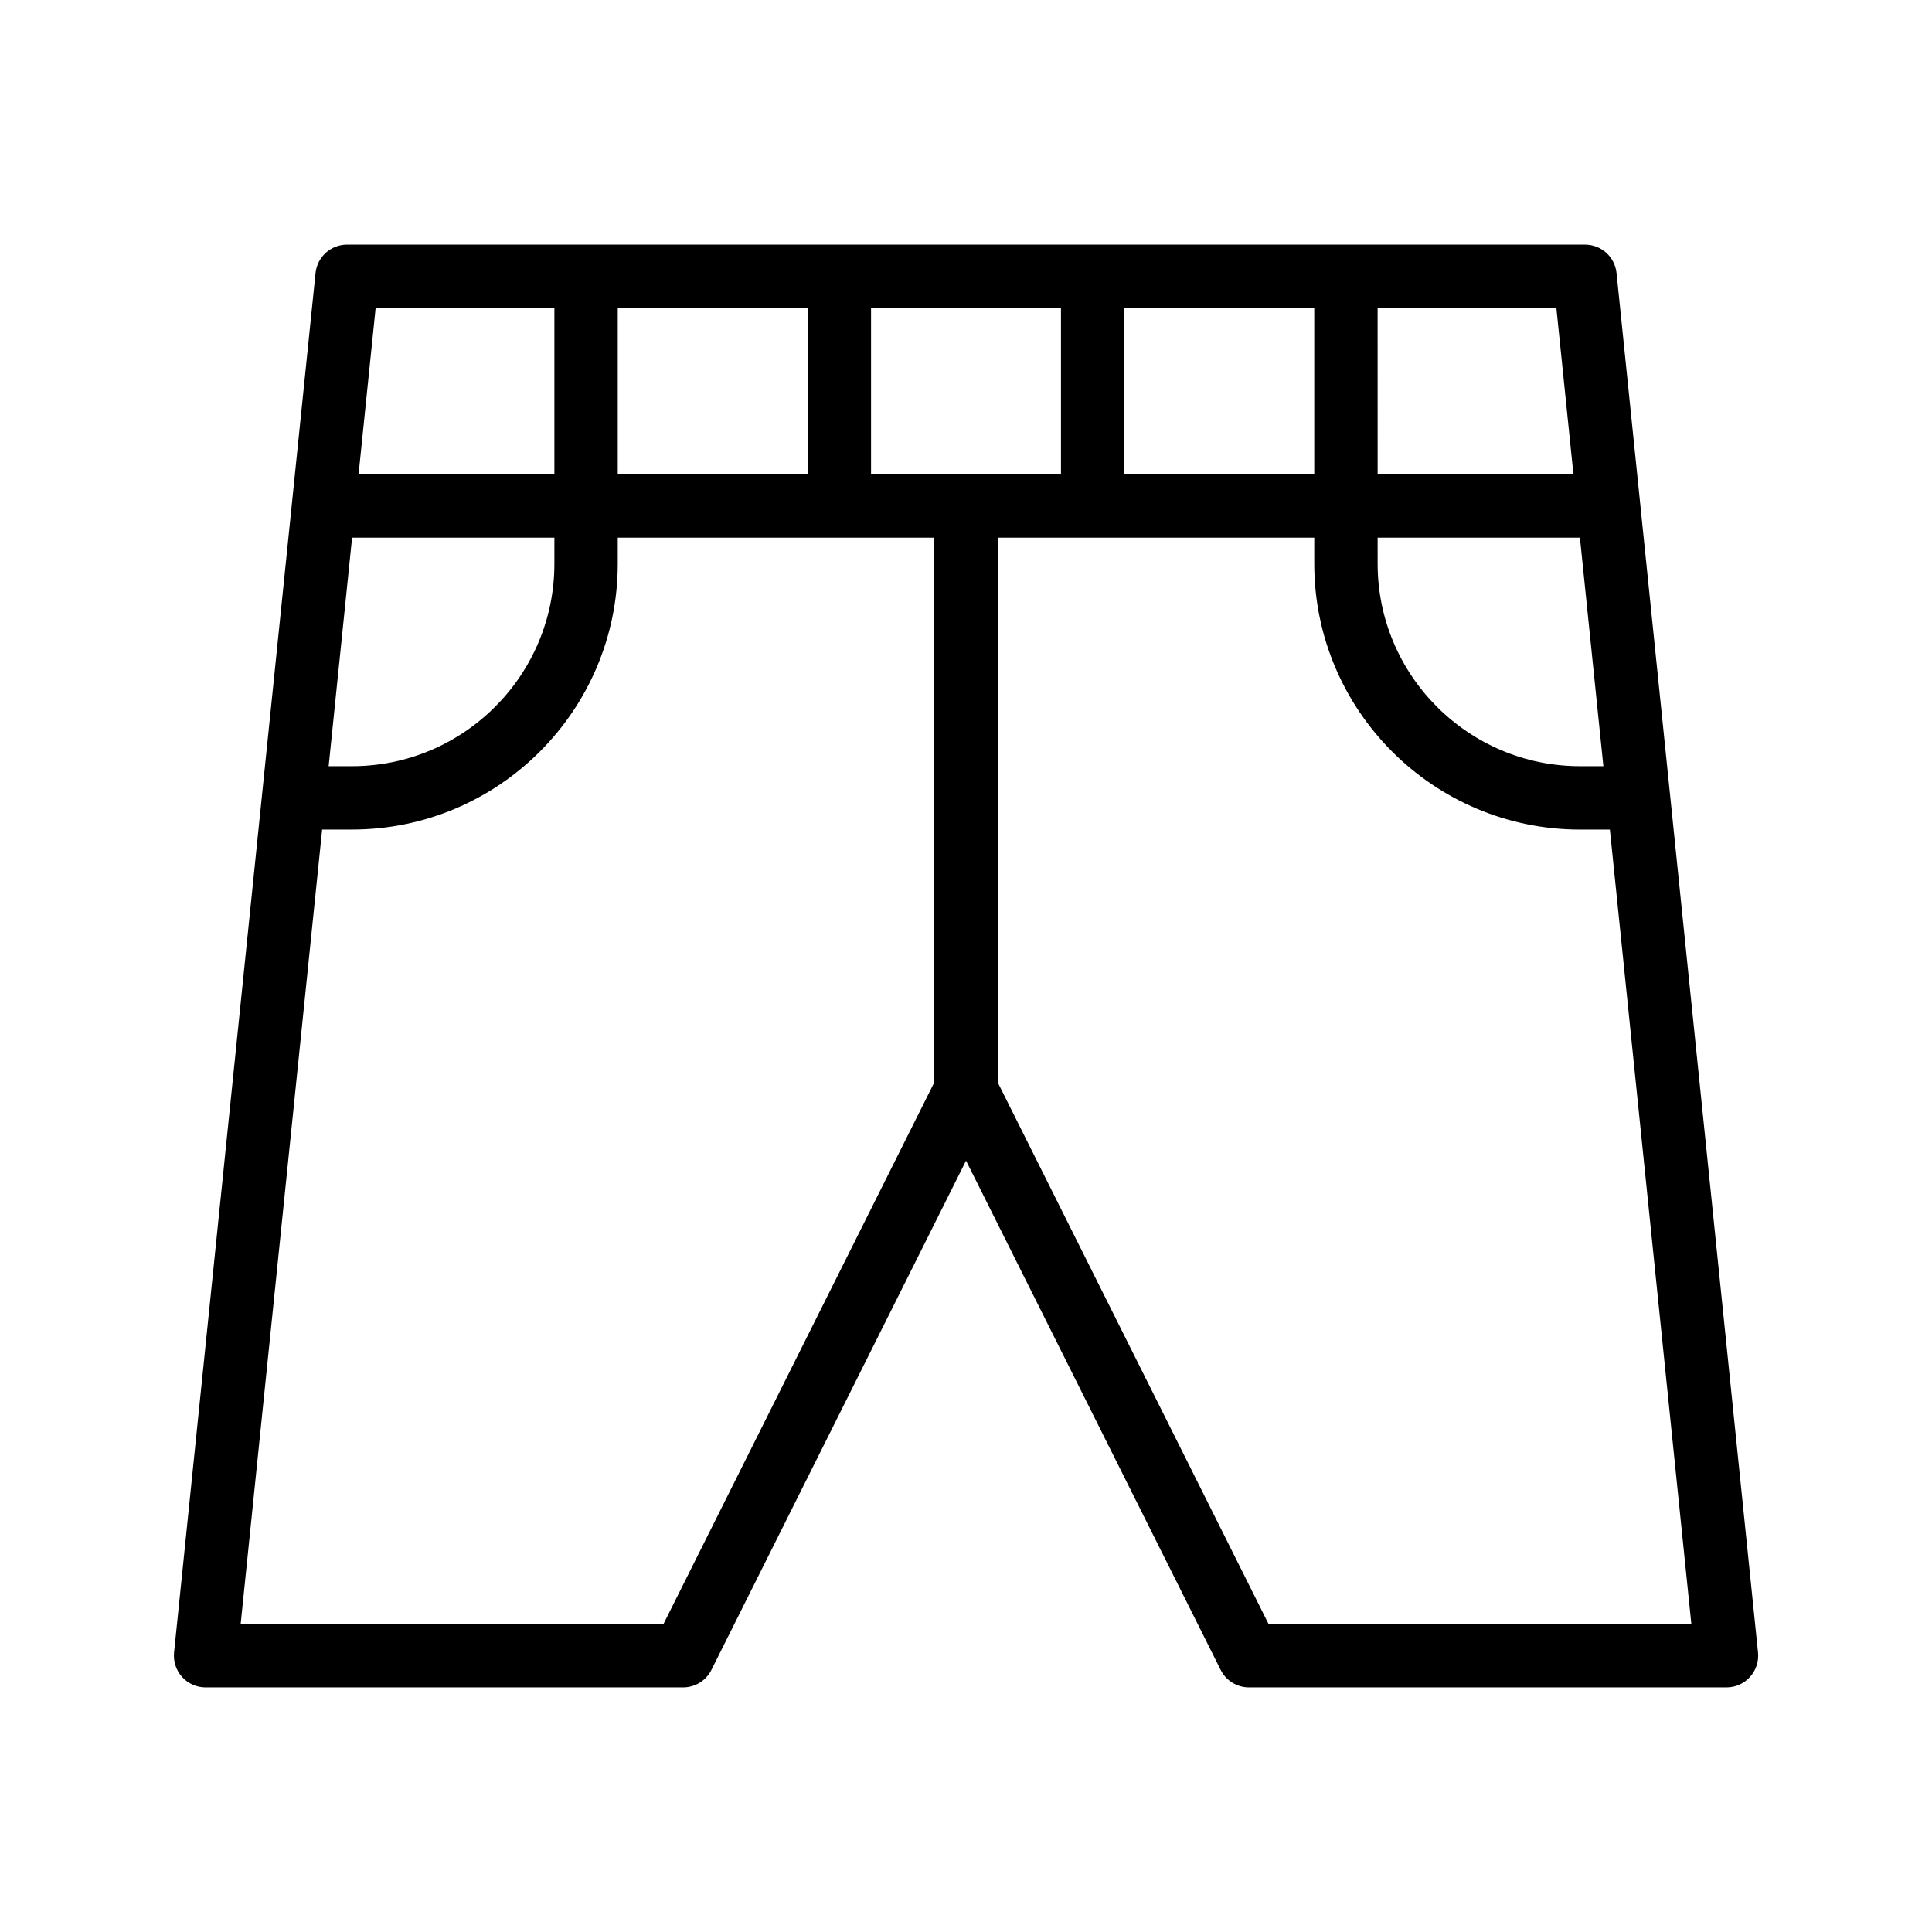 <?xml version="1.0" encoding="UTF-8"?>
<!-- Uploaded to: ICON Repo, www.svgrepo.com, Generator: ICON Repo Mixer Tools -->
<svg fill="#000000" width="800px" height="800px" version="1.1" viewBox="144 144 512 512" xmlns="http://www.w3.org/2000/svg">
 <path d="m198.48 591.18h126.54c3.18 0 6.086-1.797 7.512-4.641l67.477-134.95 67.477 134.95c1.426 2.844 4.328 4.641 7.512 4.641h126.54c2.379 0 4.641-1.008 6.231-2.773 1.59-1.762 2.363-4.117 2.125-6.481l-37.492-365.56c-0.441-4.285-4.051-7.539-8.355-7.539h-328.07c-4.305 0-7.914 3.254-8.355 7.539l-37.492 365.56c-0.234 2.363 0.535 4.719 2.125 6.481 1.59 1.762 3.856 2.773 6.234 2.773zm109.23-321.49v-44.07h50.332v44.07zm67.125-44.07h50.332v44.07h-50.332zm67.125 0h50.332v44.07h-50.332zm38.223 348.76-71.785-143.55v-144.34h83.895v6.922c0 38.84 31.594 70.438 70.438 70.438h7.902l21.594 210.54zm88.73-227.33h-6.18c-29.578 0-53.645-24.062-53.645-53.645l-0.004-6.922h53.613zm-7.934-77.359h-51.891l-0.004-44.07h47.371zm-270.06-44.07v44.07h-51.891l4.519-44.07zm-53.613 60.863h53.613v6.922c0 29.582-24.066 53.645-53.645 53.645h-6.18zm-7.934 77.359h7.902c38.844 0 70.438-31.598 70.438-70.438v-6.922h83.895v144.34l-71.781 143.56h-112.05z"/>
</svg>
